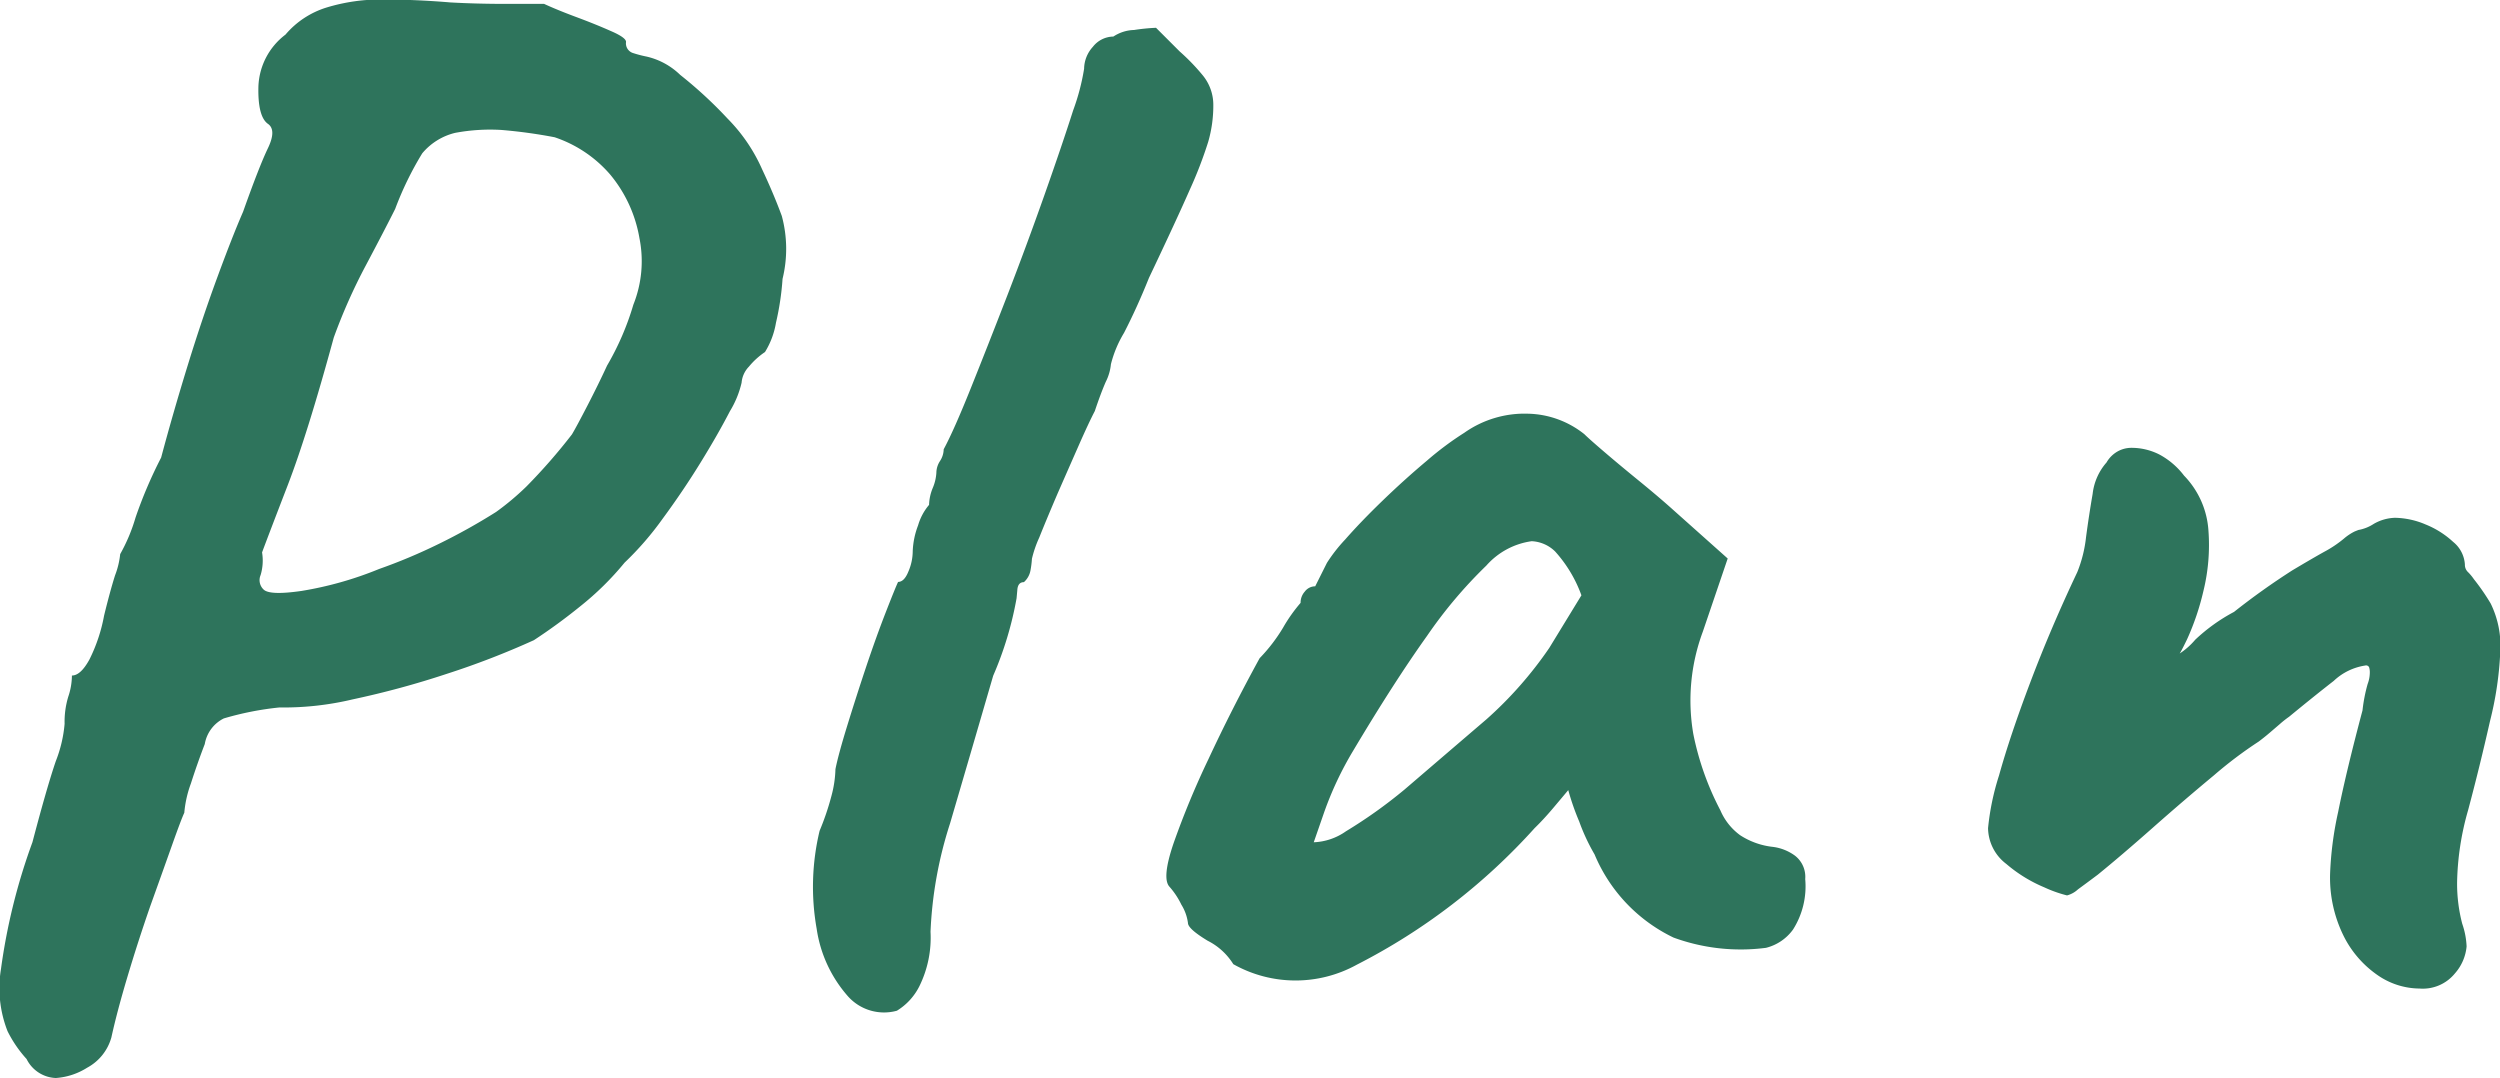 <svg xmlns="http://www.w3.org/2000/svg" width="41.02" height="17.688" viewBox="0 0 41.02 17.688">
  <path id="ttl_label_plan" d="M-18.492,1.368a.559.559,0,0,1-.48-.312A2,2,0,0,1-19.284.6a1.932,1.932,0,0,1-.108-1.02A9.893,9.893,0,0,1-18.876-2.5q.24-.912.384-1.332a2.167,2.167,0,0,0,.144-.612,1.418,1.418,0,0,1,.06-.444,1.1,1.1,0,0,0,.06-.348q.144,0,.288-.264a2.691,2.691,0,0,0,.24-.72q.1-.408.18-.66a1.347,1.347,0,0,0,.084-.348,2.856,2.856,0,0,0,.252-.6,7.317,7.317,0,0,1,.42-.984q.192-.72.432-1.5t.492-1.464q.252-.684.42-1.068.264-.744.408-1.044t0-.4q-.168-.12-.156-.612a1.117,1.117,0,0,1,.444-.852,1.441,1.441,0,0,1,.672-.444,3.04,3.04,0,0,1,.936-.132q.528,0,1.1.048.432.024.924.024h.612q.216.1.528.216t.564.228q.252.108.252.18a.166.166,0,0,0,.108.18,1.9,1.9,0,0,0,.228.06,1.167,1.167,0,0,1,.552.3,7.037,7.037,0,0,1,.78.72,2.772,2.772,0,0,1,.564.828q.192.408.324.768a2.07,2.07,0,0,1,.012,1.032,4.474,4.474,0,0,1-.108.72,1.325,1.325,0,0,1-.18.48,1.238,1.238,0,0,0-.264.24.43.43,0,0,0-.12.264,1.582,1.582,0,0,1-.192.468q-.192.372-.48.84t-.624.924a5.041,5.041,0,0,1-.624.72,4.806,4.806,0,0,1-.732.72,9.2,9.2,0,0,1-.756.552,13.4,13.4,0,0,1-1.428.552,14.532,14.532,0,0,1-1.548.42,4.882,4.882,0,0,1-1.2.132,4.99,4.99,0,0,0-.912.18.578.578,0,0,0-.312.42q-.12.312-.228.648a1.835,1.835,0,0,0-.108.48q-.048.1-.2.528t-.36,1.008q-.2.576-.372,1.152T-17.58.7a.811.811,0,0,1-.4.5A1.1,1.1,0,0,1-18.492,1.368Zm3.408-8.016q.1.1.624.024a5.823,5.823,0,0,0,1.272-.36,9,9,0,0,0,.972-.408,9.91,9.91,0,0,0,.948-.528,4.37,4.37,0,0,0,.5-.42,9.364,9.364,0,0,0,.744-.852q.072-.12.252-.468t.324-.66a4.5,4.5,0,0,0,.432-1,1.923,1.923,0,0,0,.1-1.092,2.212,2.212,0,0,0-.48-1.044,2.072,2.072,0,0,0-.912-.612,8.246,8.246,0,0,0-.876-.12,3.124,3.124,0,0,0-.756.048,1.015,1.015,0,0,0-.54.336,5.312,5.312,0,0,0-.444.912q-.168.336-.48.924a9.137,9.137,0,0,0-.528,1.188q-.432,1.584-.756,2.424t-.42,1.1a.825.825,0,0,1-.024.372A.212.212,0,0,0-15.084-6.648ZM-4.692.264A.793.793,0,0,1-5.508.012a2.14,2.14,0,0,1-.5-1.092,3.941,3.941,0,0,1,.048-1.608,4.272,4.272,0,0,0,.192-.564A1.855,1.855,0,0,0-5.7-3.7q.048-.24.192-.708t.312-.972q.168-.5.324-.9t.2-.492q.1,0,.168-.168a.847.847,0,0,0,.072-.336A1.324,1.324,0,0,1-4.344-7.7a.911.911,0,0,1,.18-.336.783.783,0,0,1,.06-.276.746.746,0,0,0,.06-.252.36.36,0,0,1,.06-.192.36.36,0,0,0,.06-.192q.168-.312.444-1t.6-1.524q.324-.84.612-1.656t.468-1.38a3.643,3.643,0,0,0,.18-.684.544.544,0,0,1,.144-.36.432.432,0,0,1,.336-.168A.643.643,0,0,1-.8-15.828a3.238,3.238,0,0,1,.36-.036l.1.1.288.288a3.4,3.4,0,0,1,.372.384.763.763,0,0,1,.18.5,2.132,2.132,0,0,1-.084.6,6.853,6.853,0,0,1-.3.78q-.216.492-.672,1.452-.192.48-.408.9a1.876,1.876,0,0,0-.216.516.813.813,0,0,1-.084.288q-.084.192-.18.48-.1.192-.264.564t-.348.792q-.18.42-.3.72a1.863,1.863,0,0,0-.12.348A1.546,1.546,0,0,1-2.5-6.96a.338.338,0,0,1-.108.192q-.1,0-.108.132l-.012.132a5.7,5.7,0,0,1-.384,1.272q-.384,1.32-.708,2.424A6.666,6.666,0,0,0-4.14-1.032a1.8,1.8,0,0,1-.18.888A.989.989,0,0,1-4.692.264ZM.828-.5a1.05,1.05,0,0,0-.42-.384Q.084-1.08.084-1.176a.754.754,0,0,0-.108-.3,1.279,1.279,0,0,0-.2-.3q-.12-.144.072-.708A13.819,13.819,0,0,1,.42-3.864Q.8-4.68,1.26-5.52a2.754,2.754,0,0,0,.384-.5,2.564,2.564,0,0,1,.288-.408A.272.272,0,0,1,2-6.612.216.216,0,0,1,2.172-6.7l.192-.384a2.571,2.571,0,0,1,.3-.384q.252-.288.612-.636t.732-.66a5.127,5.127,0,0,1,.612-.456,1.714,1.714,0,0,1,1.044-.312,1.532,1.532,0,0,1,.924.336q.072.072.324.288t.576.48q.324.264.564.48l.888.792-.408,1.2a3.241,3.241,0,0,0-.156,1.68A4.66,4.66,0,0,0,8.82-3.024a.983.983,0,0,0,.324.408,1.229,1.229,0,0,0,.54.192.779.779,0,0,1,.36.144.439.439,0,0,1,.168.384,1.323,1.323,0,0,1-.2.828.778.778,0,0,1-.444.3A3.209,3.209,0,0,1,8.052-.936,2.643,2.643,0,0,1,6.756-2.3a3.255,3.255,0,0,1-.252-.54,4.09,4.09,0,0,1-.18-.516q-.1.12-.252.3t-.3.324A10.1,10.1,0,0,1,2.856-.492,2.08,2.08,0,0,1,.828-.5ZM2.148-2.5a.98.98,0,0,0,.528-.18,7.95,7.95,0,0,0,.96-.684q.816-.7,1.344-1.152A6.372,6.372,0,0,0,6.012-5.688l.528-.864a2.175,2.175,0,0,0-.432-.72.587.587,0,0,0-.384-.168,1.214,1.214,0,0,0-.744.4,7.513,7.513,0,0,0-.972,1.152q-.54.756-1.212,1.884a5.532,5.532,0,0,0-.48,1.02ZM20.292-.1a1.223,1.223,0,0,1-.7-.228,1.7,1.7,0,0,1-.552-.648,2.152,2.152,0,0,1-.216-1,5.6,5.6,0,0,1,.132-1.02q.132-.66.4-1.668a2.643,2.643,0,0,1,.084-.432.544.544,0,0,0,.036-.192.266.266,0,0,0-.012-.084A.055.055,0,0,0,19.4-5.4a.962.962,0,0,0-.516.252q-.324.252-.732.588A1.65,1.65,0,0,0,18-4.44l-.168.144q-.084.072-.18.144a6.849,6.849,0,0,0-.732.552q-.492.408-1.008.864t-.9.768q-.192.144-.324.24a.428.428,0,0,1-.18.1,2.072,2.072,0,0,1-.372-.132,2.351,2.351,0,0,1-.624-.384.75.75,0,0,1-.3-.588,4.133,4.133,0,0,1,.18-.864q.18-.648.516-1.536t.768-1.8a2.148,2.148,0,0,0,.144-.576q.048-.36.108-.708a.939.939,0,0,1,.228-.516.485.485,0,0,1,.18-.18.463.463,0,0,1,.228-.06,1.006,1.006,0,0,1,.456.108,1.249,1.249,0,0,1,.408.348,1.426,1.426,0,0,1,.4.9,3.172,3.172,0,0,1-.084,1,4.184,4.184,0,0,1-.264.78q-.144.3-.144.252a1.2,1.2,0,0,0,.276-.24,2.92,2.92,0,0,1,.636-.456,11.718,11.718,0,0,1,.96-.684q.336-.2.516-.3a1.9,1.9,0,0,0,.324-.216.845.845,0,0,1,.18-.12l.06-.024a.672.672,0,0,0,.252-.1.739.739,0,0,1,.348-.1,1.331,1.331,0,0,1,.5.108,1.476,1.476,0,0,1,.456.288.516.516,0,0,1,.192.372.163.163,0,0,0,.048.12.787.787,0,0,1,.1.12,3.574,3.574,0,0,1,.276.4,1.581,1.581,0,0,1,.156.8,5.6,5.6,0,0,1-.168,1.128q-.168.744-.36,1.464a4.54,4.54,0,0,0-.18,1.188,2.606,2.606,0,0,0,.084.672,1.3,1.3,0,0,1,.072.372.773.773,0,0,1-.192.444A.679.679,0,0,1,20.292-.1Z" transform="translate(19.408 16.32)" fill="#2e745c"/>
</svg>
